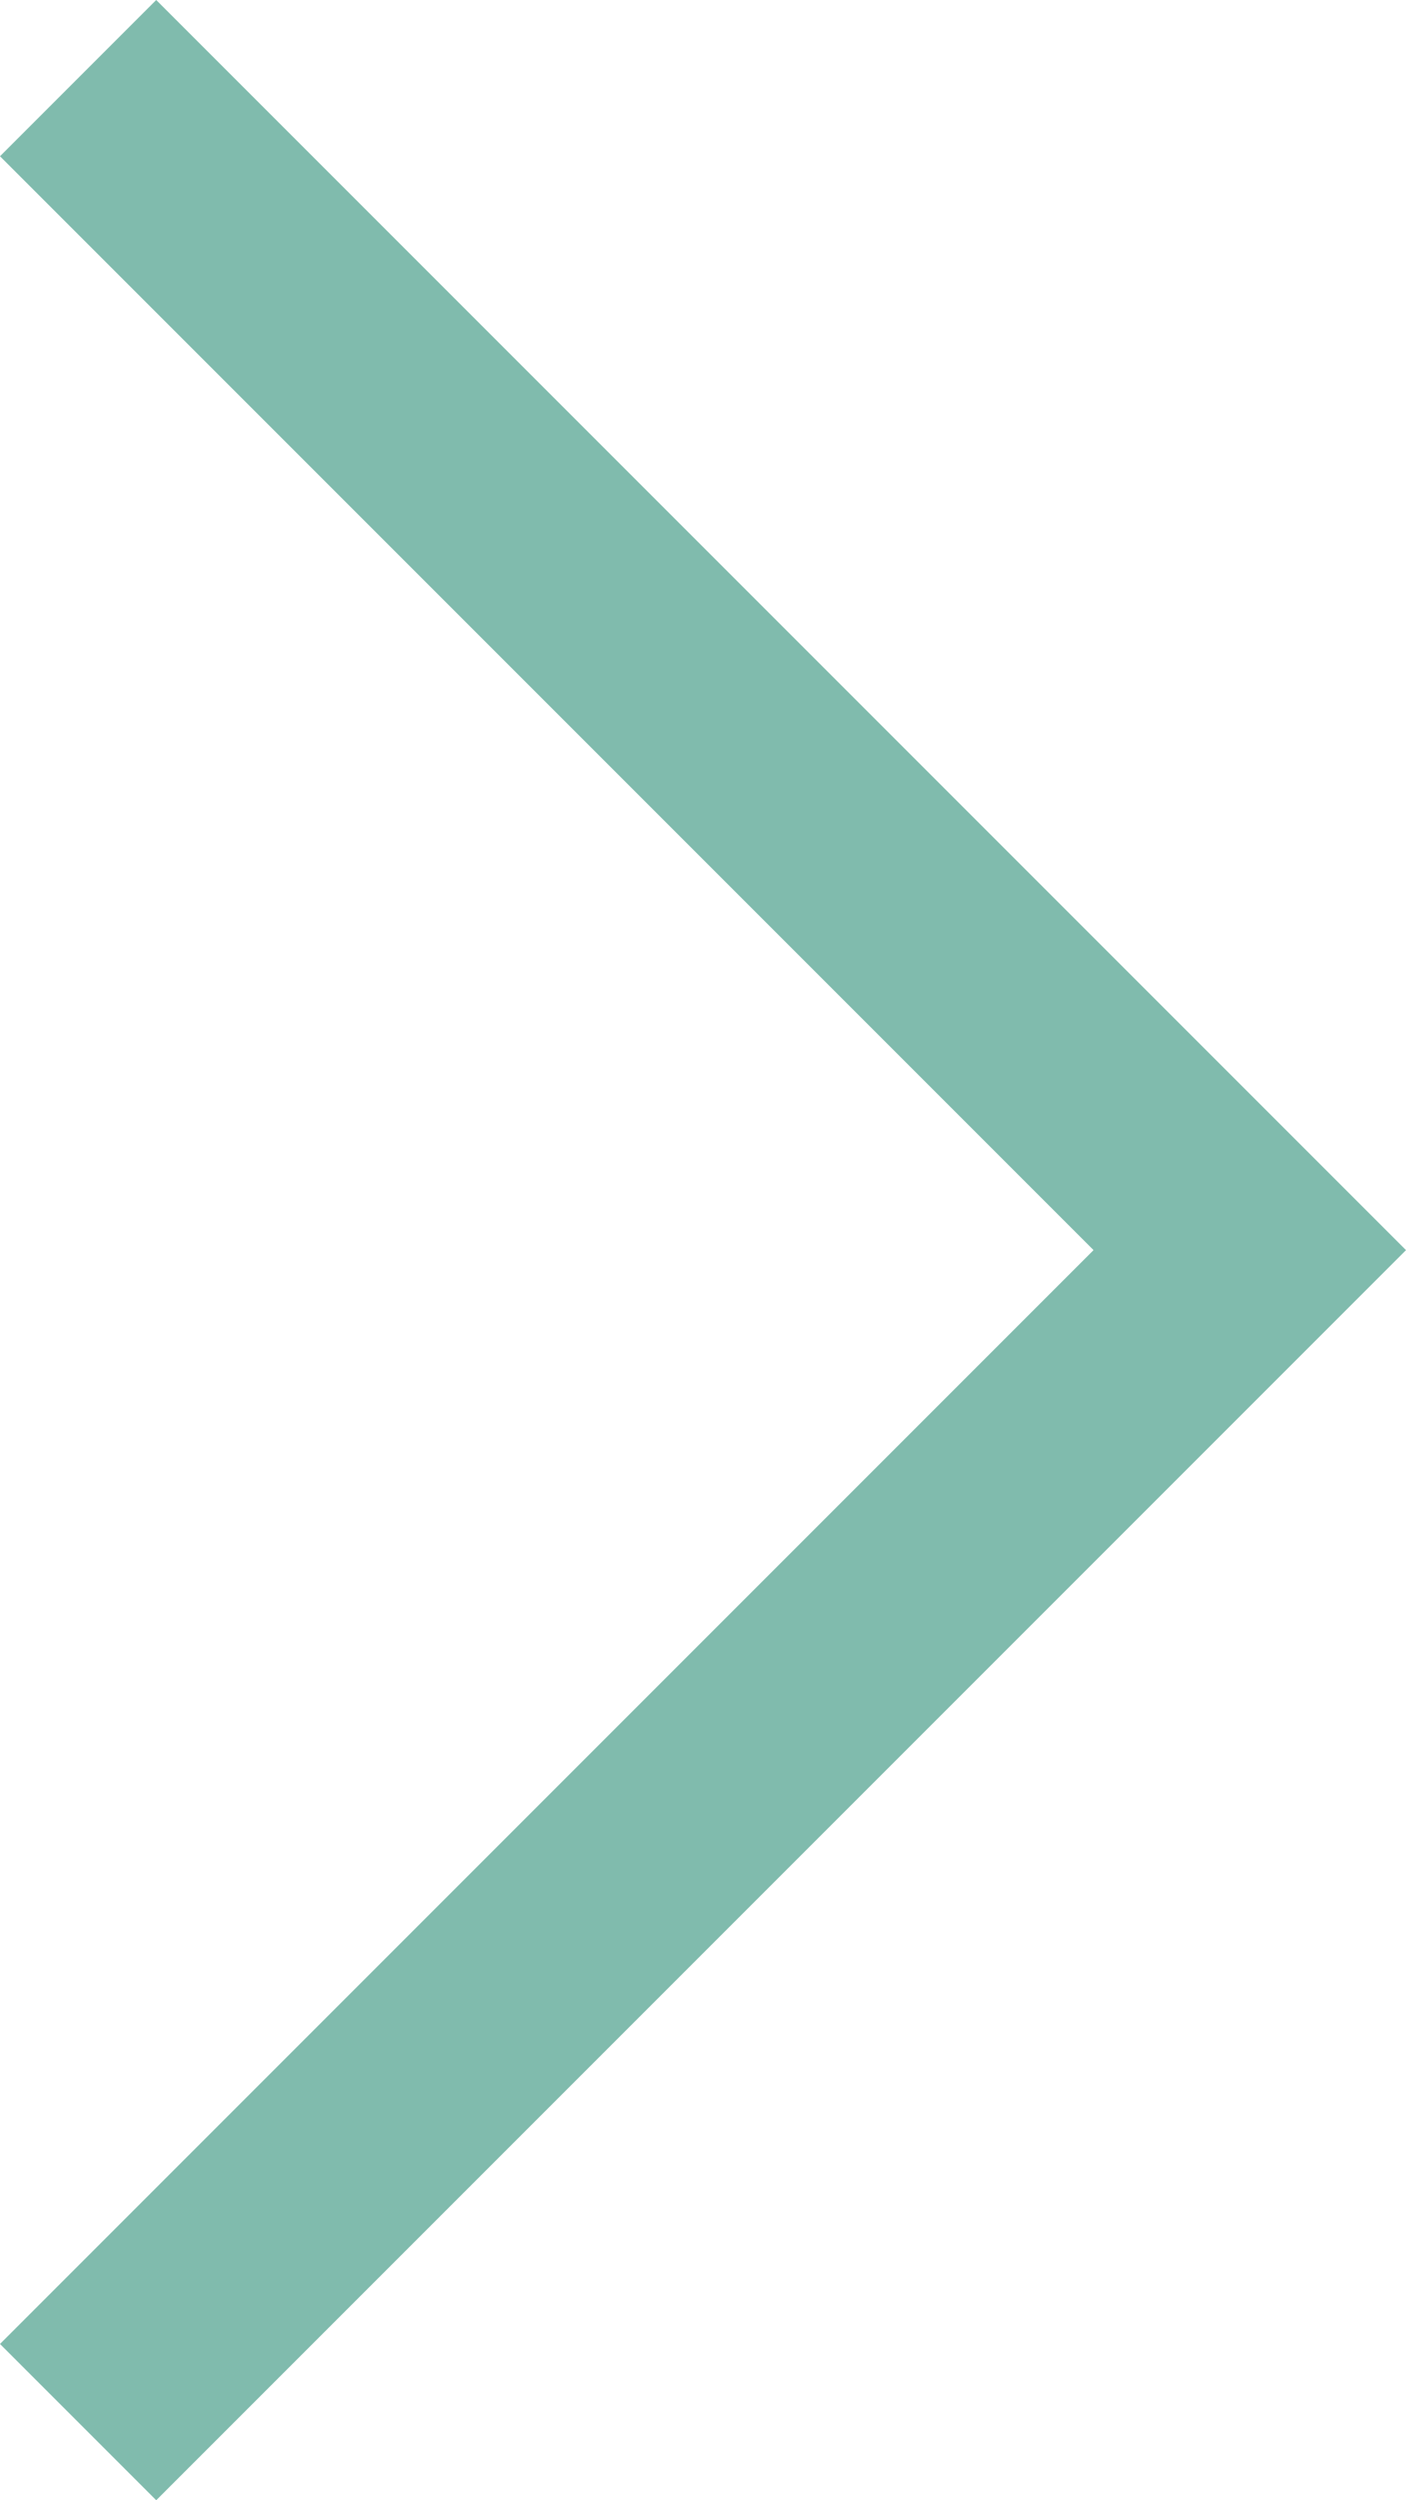 <?xml version="1.0" encoding="UTF-8"?>
<svg width="9px" height="16px" viewBox="0 0 9 16" version="1.1" xmlns="http://www.w3.org/2000/svg" xmlns:xlink="http://www.w3.org/1999/xlink">
    <title>Icons / Next</title>
    <g id="Assets" stroke="none" stroke-width="1" fill="none" fill-rule="evenodd">
        <g id="Combined-Shape" transform="translate(-8, -4)" fill="#80BBAD">
            <path d="M19.5,7.5 L20.5,8.5 L12.5,16.5 L4.5,8.5 L5.5,7.5 L12.5,14.5 L19.5,7.5 Z" transform="translate(12.5, 12) rotate(-90) translate(-12.5, -12) "></path>
        </g>
    </g>
</svg>